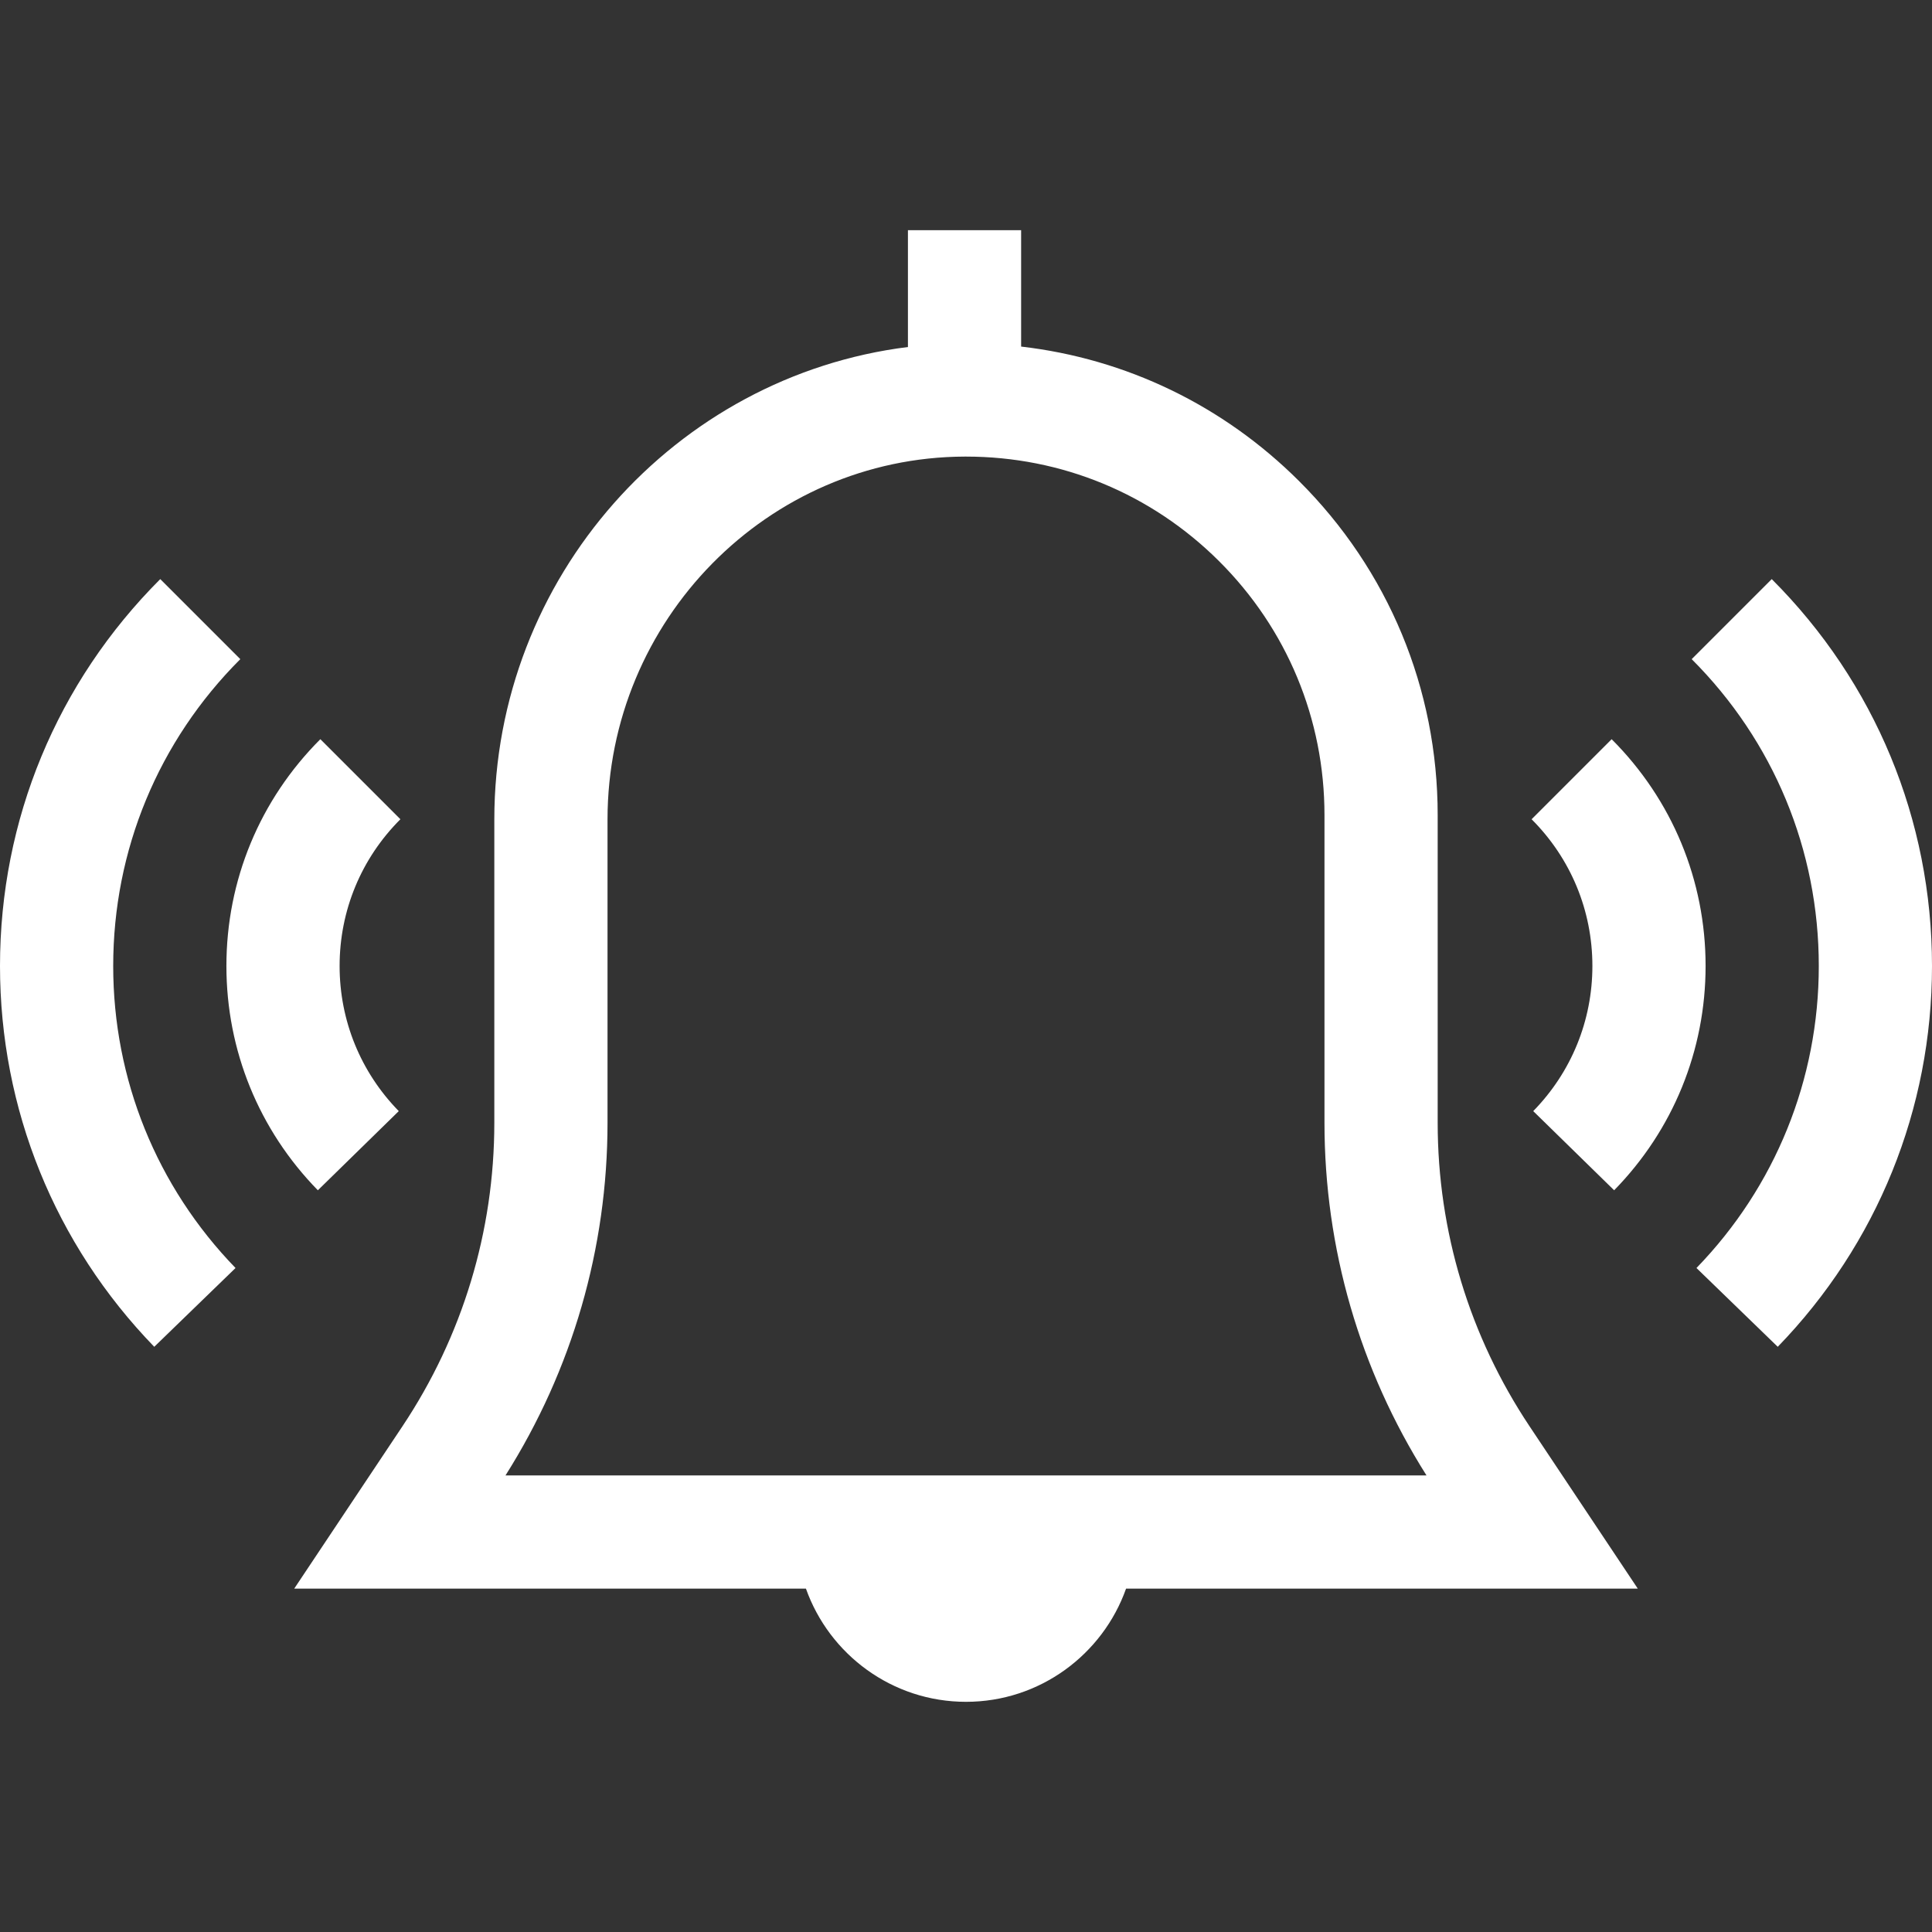 <?xml version="1.0"?>
<svg xmlns="http://www.w3.org/2000/svg" xmlns:xlink="http://www.w3.org/1999/xlink" version="1.1" id="Capa_1" x="0px" y="0px" viewBox="0 0 512 512" style="enable-background:new 0 0 512 512;" xml:space="preserve" width="512px" height="512px"><rect x="0" y="0" width="512" height="512" fill="#333333" stroke="none"/><g><g>
	<g>
		<path d="M405.353,377.987C389.421,354.09,381,326.277,381,297.555V216c0-33.47-13.057-64.915-36.766-88.542    c-20.117-20.048-45.839-32.399-73.623-35.612V61h-30v30.96C178.951,99.654,131,152.956,131,217.194v80.362    c0,28.722-8.421,56.535-24.353,80.432L77.973,421H213.58c6.192,17.458,22.865,30,42.42,30s36.228-12.542,42.42-30h135.607    L405.353,377.987z M133.964,391C151.665,362.989,161,330.775,161,297.555v-80.362c0-52.861,42.466-96.013,94.663-96.193    c0.113,0,0.225,0,0.338,0c25.315,0,49.12,9.833,67.058,27.708C341.077,166.664,351,190.562,351,216v81.556    c0,33.221,9.333,65.433,27.036,93.444H133.964z" data-original="#000000" class="active-path" data-old_color="#000000" fill="#FFFFFF"/>
	</g>
</g><g>
	<g>
		<path d="M469.53,153.469l-21.213,21.213C470.038,196.403,482,225.282,482,256c0,30.044-11.514,58.467-32.419,80.034l21.541,20.881    C497.482,329.72,512,293.881,512,256C512,217.269,496.917,180.856,469.53,153.469z" data-original="#000000" class="active-path" data-old_color="#000000" fill="#FFFFFF"/>
	</g>
</g><g>
	<g>
		<path d="M427.104,195.896l-21.213,21.214C416.279,227.497,422,241.308,422,256c0,14.463-5.568,28.12-15.68,38.456l21.445,20.979    C443.394,299.459,452,278.351,452,256C452,233.295,443.158,211.95,427.104,195.896z" data-original="#000000" class="active-path" data-old_color="#000000" fill="#FFFFFF"/>
	</g>
</g><g>
	<g>
		<path d="M63.683,174.682L42.47,153.469C15.083,180.856,0,217.269,0,256c0,37.881,14.518,73.72,40.878,100.915l21.541-20.881    C41.514,314.467,30,286.044,30,256C30,225.282,41.962,196.403,63.683,174.682z" data-original="#000000" class="active-path" data-old_color="#000000" fill="#FFFFFF"/>
	</g>
</g><g>
	<g>
		<path d="M106.109,217.109l-21.213-21.214C68.842,211.949,60,233.295,60,256c0,22.351,8.606,43.459,24.234,59.435l21.445-20.979    C95.568,284.12,90,270.463,90,256C90,241.309,95.721,227.497,106.109,217.109z" data-original="#000000" class="active-path" data-old_color="#000000" fill="#FFFFFF"/>
	</g>
</g></g> </svg>
